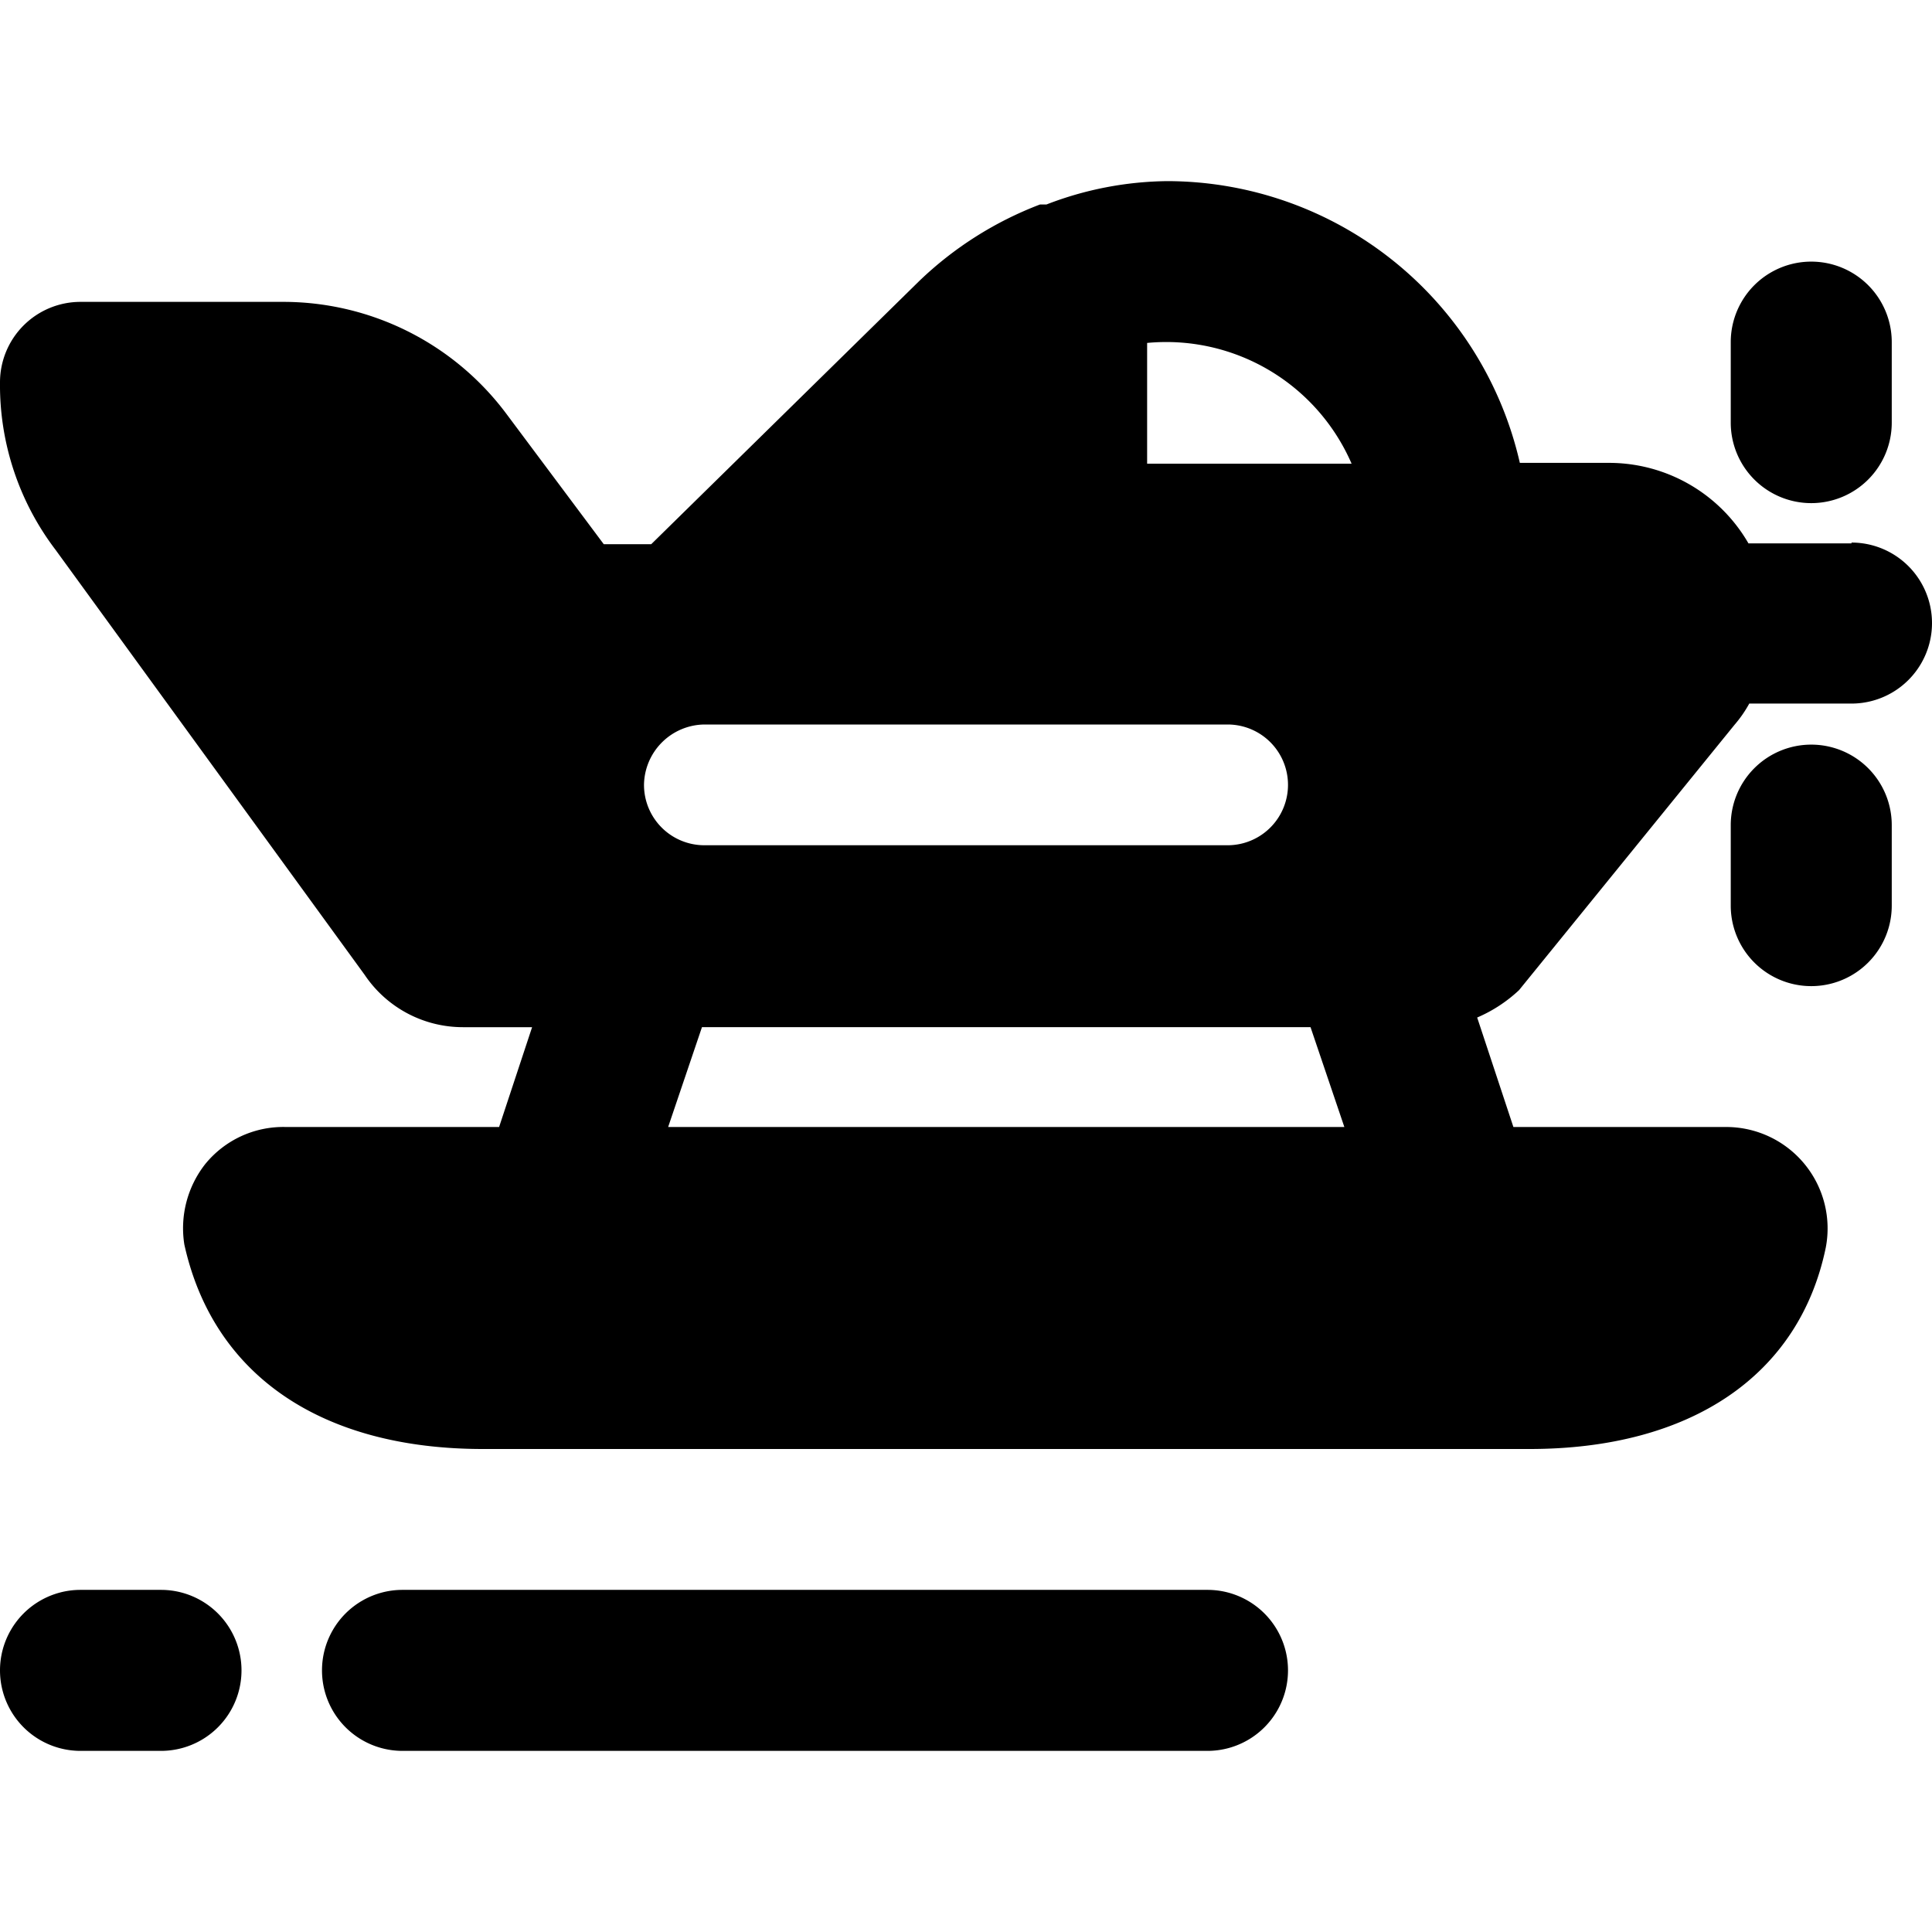 <svg xmlns="http://www.w3.org/2000/svg" viewBox="0 0 24 24"><g><path d="M23 6.75h-1.28a2 2 0 0 0 -1.72 -1h-1.12a4.5 4.5 0 0 0 -4.38 -3.5 4.27 4.27 0 0 0 -1.5 0.29h-0.08a4.45 4.45 0 0 0 -1.5 0.95L8.09 6.76H7.5L6.29 5.14A3.46 3.46 0 0 0 3.5 3.75H1a1 1 0 0 0 -1 1 3.38 3.38 0 0 0 0.69 2.08l3.84 5.28a1.47 1.47 0 0 0 1.22 0.65h0.86L6.2 14H3.55a1.25 1.25 0 0 0 -1 0.46 1.29 1.29 0 0 0 -0.26 1C2.65 17.09 4 18 6 18h13c2 0 3.35 -0.91 3.68 -2.5a1.26 1.26 0 0 0 -1.23 -1.5H18.8l-0.45 -1.36a1.79 1.79 0 0 0 0.52 -0.34L21.55 9a1.51 1.51 0 0 0 0.18 -0.26H23a1 1 0 0 0 0 -2Zm-15 3A0.76 0.76 0 0 1 8.75 9h6.5a0.75 0.75 0 0 1 0 1.5h-6.5A0.75 0.75 0 0 1 8 9.75ZM8.3 14l0.42 -1.24h7.56L16.7 14Zm5.95 -8.24v-1.5a2.51 2.51 0 0 1 2.54 1.5Z" fill="#000000" stroke-width="1"></path><path d="M22.5 9.25a1 1 0 0 0 -1 1v1a1 1 0 0 0 2 0v-1a1 1 0 0 0 -1 -1Z" fill="#000000" stroke-width="1"></path><path d="M22.5 6.25a1 1 0 0 0 1 -1v-1a1 1 0 0 0 -2 0v1a1 1 0 0 0 1 1Z" fill="#000000" stroke-width="1"></path><path d="M2 19.75H1a1 1 0 0 0 0 2h1a1 1 0 0 0 0 -2Z" fill="#000000" stroke-width="1"></path><path d="M15 19.75H5a1 1 0 0 0 0 2h10a1 1 0 0 0 0 -2Z" fill="#000000" stroke-width="1"></path></g></svg>